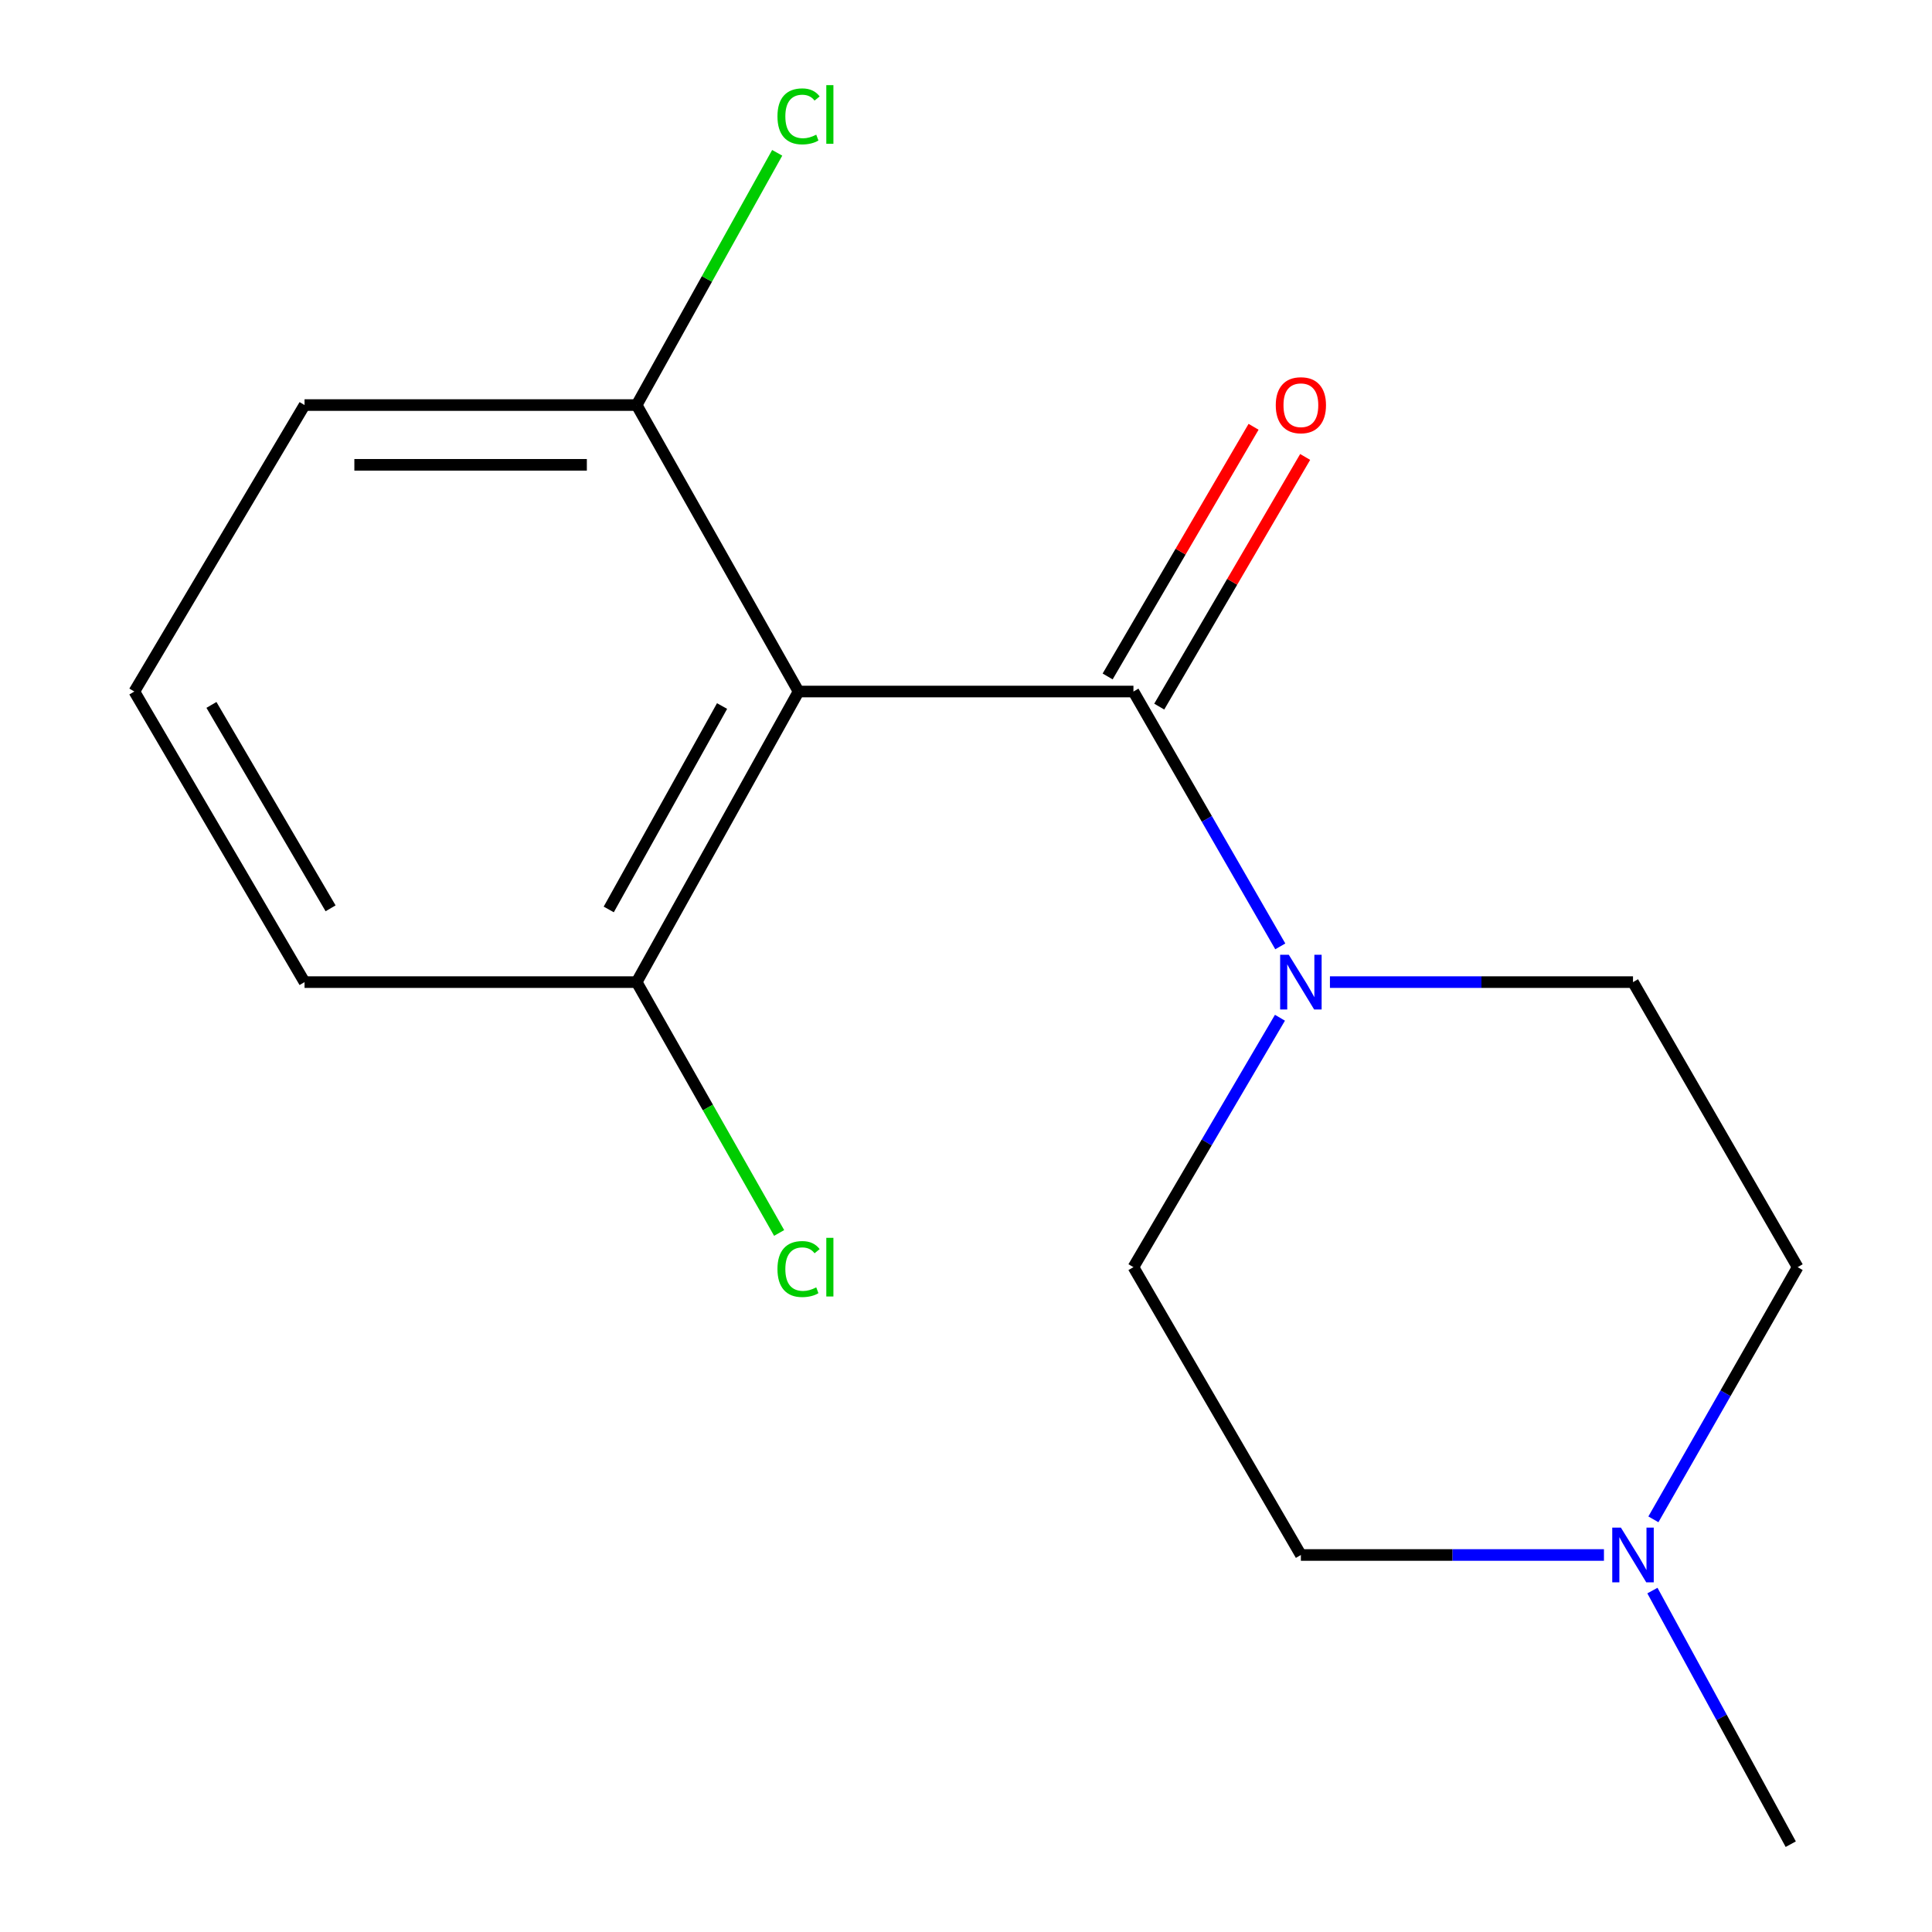 <?xml version='1.0' encoding='iso-8859-1'?>
<svg version='1.1' baseProfile='full'
              xmlns='http://www.w3.org/2000/svg'
                      xmlns:rdkit='http://www.rdkit.org/xml'
                      xmlns:xlink='http://www.w3.org/1999/xlink'
                  xml:space='preserve'
width='1000px' height='1000px' viewBox='0 0 1000 1000'>
<!-- END OF HEADER -->
<rect style='opacity:1.0;fill:#FFFFFF;stroke:none' width='1000' height='1000' x='0' y='0'> </rect>
<path class='bond-0' d='M 586.666,357.935 L 413.334,357.935' style='fill:none;fill-rule:evenodd;stroke:#000000;stroke-width:6px;stroke-linecap:butt;stroke-linejoin:miter;stroke-opacity:1' />
<path class='bond-1' d='M 586.666,357.935 L 624.67,423.889' style='fill:none;fill-rule:evenodd;stroke:#000000;stroke-width:6px;stroke-linecap:butt;stroke-linejoin:miter;stroke-opacity:1' />
<path class='bond-1' d='M 624.67,423.889 L 662.673,489.842' style='fill:none;fill-rule:evenodd;stroke:#0000FF;stroke-width:6px;stroke-linecap:butt;stroke-linejoin:miter;stroke-opacity:1' />
<path class='bond-5' d='M 600.02,365.74 L 637.784,301.128' style='fill:none;fill-rule:evenodd;stroke:#000000;stroke-width:6px;stroke-linecap:butt;stroke-linejoin:miter;stroke-opacity:1' />
<path class='bond-5' d='M 637.784,301.128 L 675.549,236.517' style='fill:none;fill-rule:evenodd;stroke:#FF0000;stroke-width:6px;stroke-linecap:butt;stroke-linejoin:miter;stroke-opacity:1' />
<path class='bond-5' d='M 573.313,350.13 L 611.078,285.519' style='fill:none;fill-rule:evenodd;stroke:#000000;stroke-width:6px;stroke-linecap:butt;stroke-linejoin:miter;stroke-opacity:1' />
<path class='bond-5' d='M 611.078,285.519 L 648.843,220.907' style='fill:none;fill-rule:evenodd;stroke:#FF0000;stroke-width:6px;stroke-linecap:butt;stroke-linejoin:miter;stroke-opacity:1' />
<path class='bond-3' d='M 413.334,357.935 L 329.537,508.342' style='fill:none;fill-rule:evenodd;stroke:#000000;stroke-width:6px;stroke-linecap:butt;stroke-linejoin:miter;stroke-opacity:1' />
<path class='bond-3' d='M 373.741,365.441 L 315.084,470.726' style='fill:none;fill-rule:evenodd;stroke:#000000;stroke-width:6px;stroke-linecap:butt;stroke-linejoin:miter;stroke-opacity:1' />
<path class='bond-4' d='M 413.334,357.935 L 329.537,209.659' style='fill:none;fill-rule:evenodd;stroke:#000000;stroke-width:6px;stroke-linecap:butt;stroke-linejoin:miter;stroke-opacity:1' />
<path class='bond-6' d='M 662.502,526.78 L 624.584,591.329' style='fill:none;fill-rule:evenodd;stroke:#0000FF;stroke-width:6px;stroke-linecap:butt;stroke-linejoin:miter;stroke-opacity:1' />
<path class='bond-6' d='M 624.584,591.329 L 586.666,655.879' style='fill:none;fill-rule:evenodd;stroke:#000000;stroke-width:6px;stroke-linecap:butt;stroke-linejoin:miter;stroke-opacity:1' />
<path class='bond-7' d='M 688.37,508.342 L 766.805,508.342' style='fill:none;fill-rule:evenodd;stroke:#0000FF;stroke-width:6px;stroke-linecap:butt;stroke-linejoin:miter;stroke-opacity:1' />
<path class='bond-7' d='M 766.805,508.342 L 845.239,508.342' style='fill:none;fill-rule:evenodd;stroke:#000000;stroke-width:6px;stroke-linecap:butt;stroke-linejoin:miter;stroke-opacity:1' />
<path class='bond-2' d='M 855.793,786.409 L 893.127,721.144' style='fill:none;fill-rule:evenodd;stroke:#0000FF;stroke-width:6px;stroke-linecap:butt;stroke-linejoin:miter;stroke-opacity:1' />
<path class='bond-2' d='M 893.127,721.144 L 930.462,655.879' style='fill:none;fill-rule:evenodd;stroke:#000000;stroke-width:6px;stroke-linecap:butt;stroke-linejoin:miter;stroke-opacity:1' />
<path class='bond-12' d='M 855.288,823.283 L 891.087,888.914' style='fill:none;fill-rule:evenodd;stroke:#0000FF;stroke-width:6px;stroke-linecap:butt;stroke-linejoin:miter;stroke-opacity:1' />
<path class='bond-12' d='M 891.087,888.914 L 926.887,954.545' style='fill:none;fill-rule:evenodd;stroke:#000000;stroke-width:6px;stroke-linecap:butt;stroke-linejoin:miter;stroke-opacity:1' />
<path class='bond-16' d='M 830.201,804.86 L 751.767,804.86' style='fill:none;fill-rule:evenodd;stroke:#0000FF;stroke-width:6px;stroke-linecap:butt;stroke-linejoin:miter;stroke-opacity:1' />
<path class='bond-16' d='M 751.767,804.86 L 673.333,804.86' style='fill:none;fill-rule:evenodd;stroke:#000000;stroke-width:6px;stroke-linecap:butt;stroke-linejoin:miter;stroke-opacity:1' />
<path class='bond-11' d='M 329.537,508.342 L 366.408,573.26' style='fill:none;fill-rule:evenodd;stroke:#000000;stroke-width:6px;stroke-linecap:butt;stroke-linejoin:miter;stroke-opacity:1' />
<path class='bond-11' d='M 366.408,573.26 L 403.28,638.177' style='fill:none;fill-rule:evenodd;stroke:#00CC00;stroke-width:6px;stroke-linecap:butt;stroke-linejoin:miter;stroke-opacity:1' />
<path class='bond-15' d='M 329.537,508.342 L 157.631,508.342' style='fill:none;fill-rule:evenodd;stroke:#000000;stroke-width:6px;stroke-linecap:butt;stroke-linejoin:miter;stroke-opacity:1' />
<path class='bond-10' d='M 329.537,209.659 L 365.908,144.377' style='fill:none;fill-rule:evenodd;stroke:#000000;stroke-width:6px;stroke-linecap:butt;stroke-linejoin:miter;stroke-opacity:1' />
<path class='bond-10' d='M 365.908,144.377 L 402.278,79.096' style='fill:none;fill-rule:evenodd;stroke:#00CC00;stroke-width:6px;stroke-linecap:butt;stroke-linejoin:miter;stroke-opacity:1' />
<path class='bond-14' d='M 329.537,209.659 L 157.631,209.659' style='fill:none;fill-rule:evenodd;stroke:#000000;stroke-width:6px;stroke-linecap:butt;stroke-linejoin:miter;stroke-opacity:1' />
<path class='bond-14' d='M 303.751,240.592 L 183.417,240.592' style='fill:none;fill-rule:evenodd;stroke:#000000;stroke-width:6px;stroke-linecap:butt;stroke-linejoin:miter;stroke-opacity:1' />
<path class='bond-9' d='M 586.666,655.879 L 673.333,804.86' style='fill:none;fill-rule:evenodd;stroke:#000000;stroke-width:6px;stroke-linecap:butt;stroke-linejoin:miter;stroke-opacity:1' />
<path class='bond-8' d='M 845.239,508.342 L 930.462,655.879' style='fill:none;fill-rule:evenodd;stroke:#000000;stroke-width:6px;stroke-linecap:butt;stroke-linejoin:miter;stroke-opacity:1' />
<path class='bond-13' d='M 69.538,357.935 L 157.631,209.659' style='fill:none;fill-rule:evenodd;stroke:#000000;stroke-width:6px;stroke-linecap:butt;stroke-linejoin:miter;stroke-opacity:1' />
<path class='bond-17' d='M 69.538,357.935 L 157.631,508.342' style='fill:none;fill-rule:evenodd;stroke:#000000;stroke-width:6px;stroke-linecap:butt;stroke-linejoin:miter;stroke-opacity:1' />
<path class='bond-17' d='M 109.445,364.862 L 171.11,470.147' style='fill:none;fill-rule:evenodd;stroke:#000000;stroke-width:6px;stroke-linecap:butt;stroke-linejoin:miter;stroke-opacity:1' />
<path  class='atom-2' d='M 667.073 494.182
L 676.353 509.182
Q 677.273 510.662, 678.753 513.342
Q 680.233 516.022, 680.313 516.182
L 680.313 494.182
L 684.073 494.182
L 684.073 522.502
L 680.193 522.502
L 670.233 506.102
Q 669.073 504.182, 667.833 501.982
Q 666.633 499.782, 666.273 499.102
L 666.273 522.502
L 662.593 522.502
L 662.593 494.182
L 667.073 494.182
' fill='#0000FF'/>
<path  class='atom-3' d='M 838.979 790.7
L 848.259 805.7
Q 849.179 807.18, 850.659 809.86
Q 852.139 812.54, 852.219 812.7
L 852.219 790.7
L 855.979 790.7
L 855.979 819.02
L 852.099 819.02
L 842.139 802.62
Q 840.979 800.7, 839.739 798.5
Q 838.539 796.3, 838.179 795.62
L 838.179 819.02
L 834.499 819.02
L 834.499 790.7
L 838.979 790.7
' fill='#0000FF'/>
<path  class='atom-6' d='M 660.333 209.739
Q 660.333 202.939, 663.693 199.139
Q 667.053 195.339, 673.333 195.339
Q 679.613 195.339, 682.973 199.139
Q 686.333 202.939, 686.333 209.739
Q 686.333 216.619, 682.933 220.539
Q 679.533 224.419, 673.333 224.419
Q 667.093 224.419, 663.693 220.539
Q 660.333 216.659, 660.333 209.739
M 673.333 221.219
Q 677.653 221.219, 679.973 218.339
Q 682.333 215.419, 682.333 209.739
Q 682.333 204.179, 679.973 201.379
Q 677.653 198.539, 673.333 198.539
Q 669.013 198.539, 666.653 201.339
Q 664.333 204.139, 664.333 209.739
Q 664.333 215.459, 666.653 218.339
Q 669.013 221.219, 673.333 221.219
' fill='#FF0000'/>
<path  class='atom-11' d='M 402.414 60.231
Q 402.414 53.191, 405.694 49.511
Q 409.014 45.791, 415.294 45.791
Q 421.134 45.791, 424.254 49.911
L 421.614 52.071
Q 419.334 49.071, 415.294 49.071
Q 411.014 49.071, 408.734 51.951
Q 406.494 54.791, 406.494 60.231
Q 406.494 65.831, 408.814 68.711
Q 411.174 71.591, 415.734 71.591
Q 418.854 71.591, 422.494 69.711
L 423.614 72.711
Q 422.134 73.671, 419.894 74.231
Q 417.654 74.791, 415.174 74.791
Q 409.014 74.791, 405.694 71.031
Q 402.414 67.271, 402.414 60.231
' fill='#00CC00'/>
<path  class='atom-11' d='M 427.694 44.071
L 431.374 44.071
L 431.374 74.431
L 427.694 74.431
L 427.694 44.071
' fill='#00CC00'/>
<path  class='atom-12' d='M 402.414 656.859
Q 402.414 649.819, 405.694 646.139
Q 409.014 642.419, 415.294 642.419
Q 421.134 642.419, 424.254 646.539
L 421.614 648.699
Q 419.334 645.699, 415.294 645.699
Q 411.014 645.699, 408.734 648.579
Q 406.494 651.419, 406.494 656.859
Q 406.494 662.459, 408.814 665.339
Q 411.174 668.219, 415.734 668.219
Q 418.854 668.219, 422.494 666.339
L 423.614 669.339
Q 422.134 670.299, 419.894 670.859
Q 417.654 671.419, 415.174 671.419
Q 409.014 671.419, 405.694 667.659
Q 402.414 663.899, 402.414 656.859
' fill='#00CC00'/>
<path  class='atom-12' d='M 427.694 640.699
L 431.374 640.699
L 431.374 671.059
L 427.694 671.059
L 427.694 640.699
' fill='#00CC00'/>
</svg>
